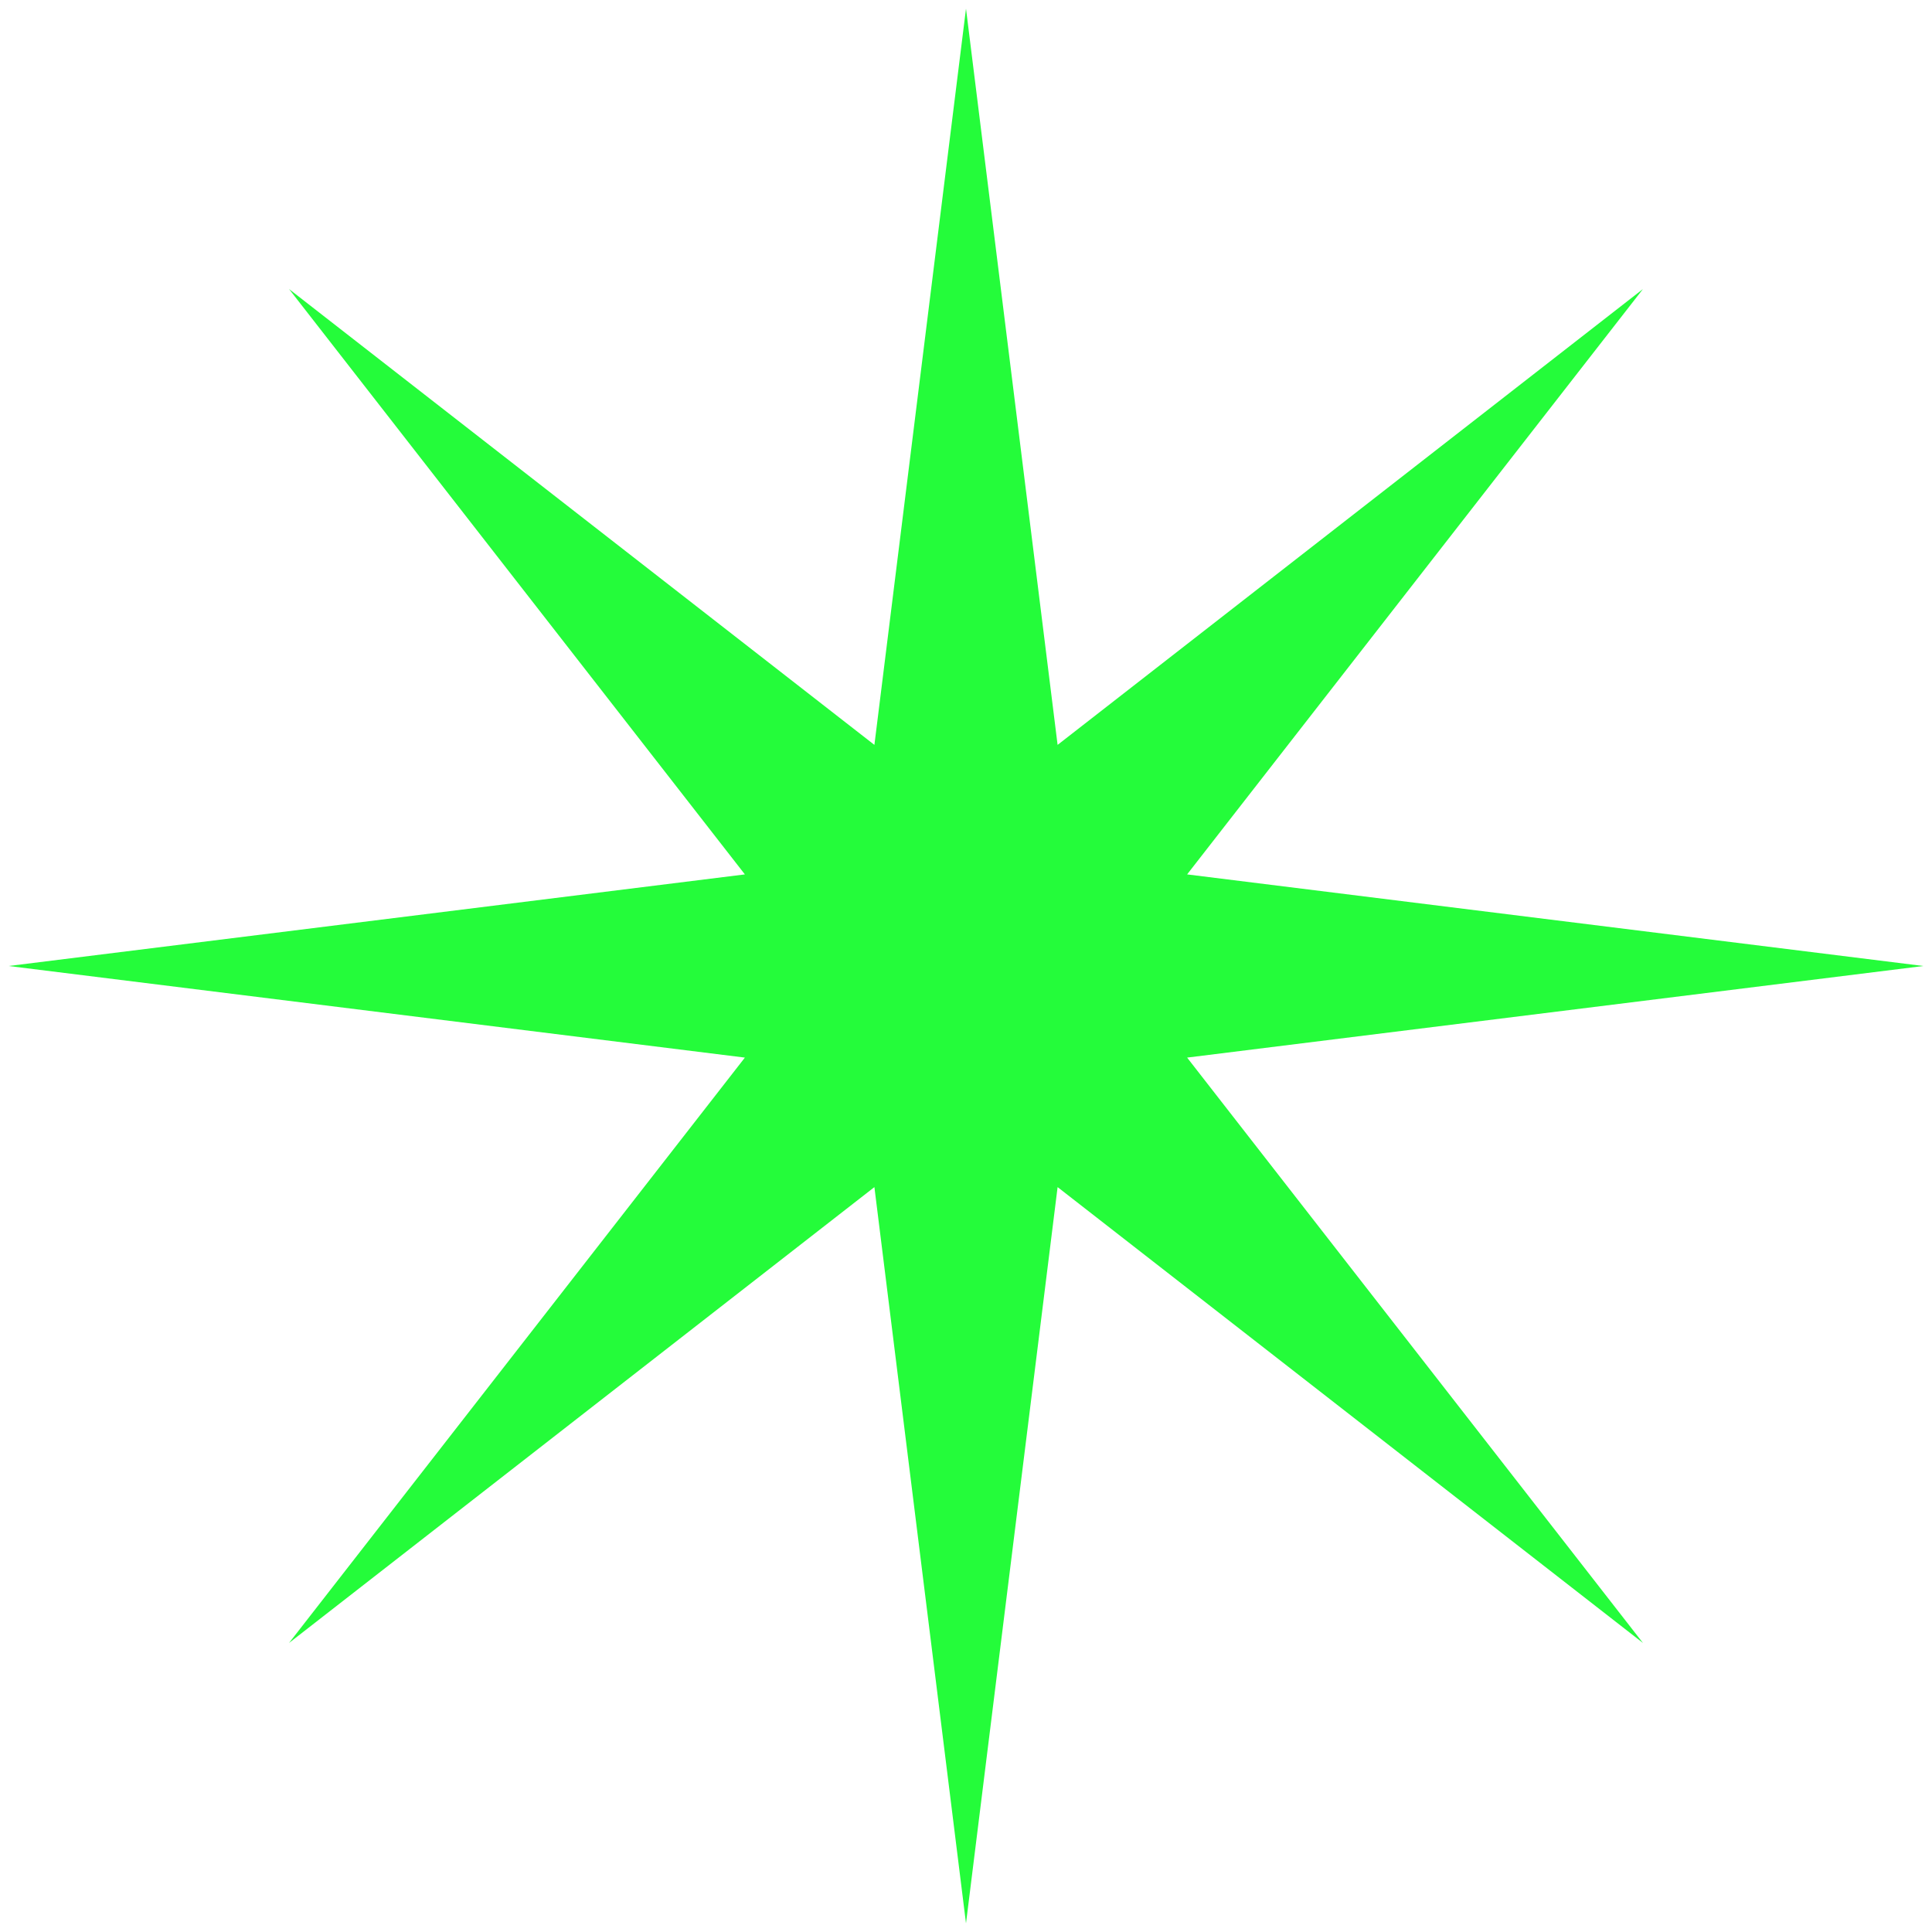 <svg width="56" height="56" viewBox="0 0 56 56" fill="none" xmlns="http://www.w3.org/2000/svg">
<path id="Star 1" d="M28 0.25L30.655 21.591L47.622 8.378L34.409 25.345L55.75 28L34.409 30.655L47.622 47.622L30.655 34.409L28 55.75L25.345 34.409L8.378 47.622L21.591 30.655L0.25 28L21.591 25.345L8.378 8.378L25.345 21.591L28 0.25Z" fill="#24FC3A"/>
</svg>
